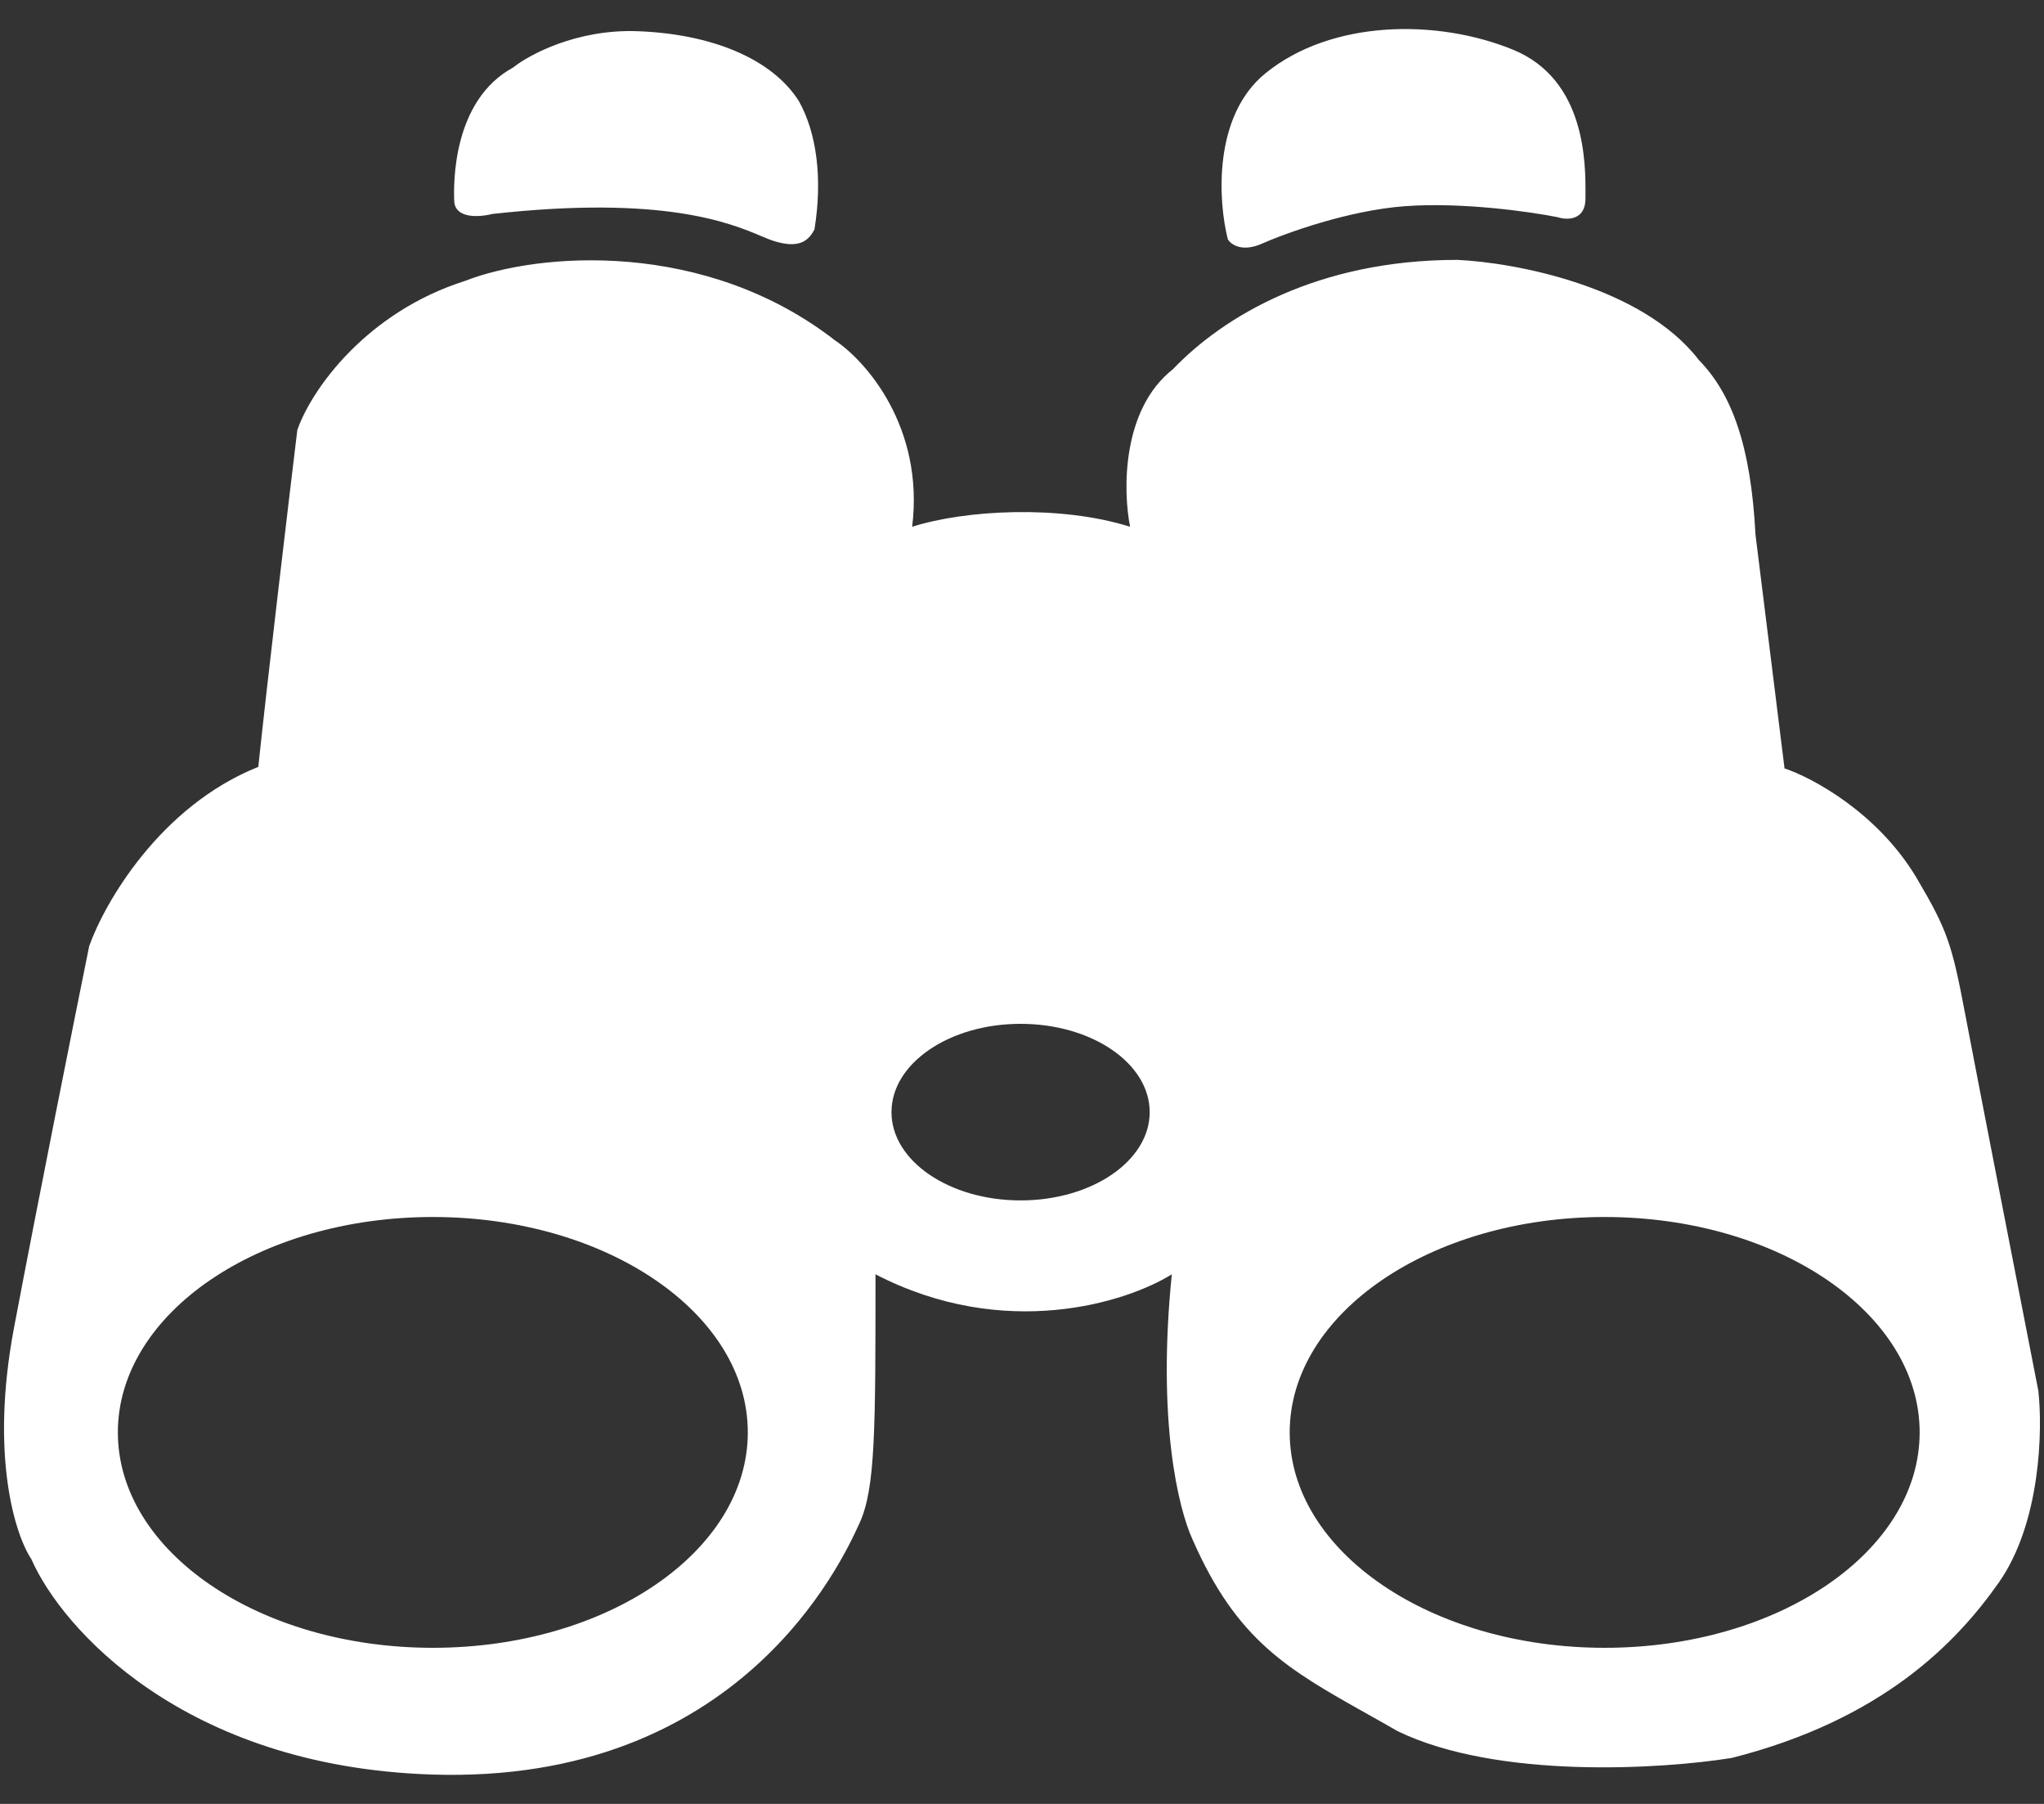 <?xml version="1.0" encoding="UTF-8"?> <svg xmlns="http://www.w3.org/2000/svg" width="68" height="60" viewBox="0 0 68 60" fill="none"><rect x="0" y="0" width="68" height="60" fill="#333333" stroke="none"/><path fill-rule="evenodd" clip-rule="evenodd" d="M41.925 8.129C42.744 7.763 44.857 6.995 46.754 6.857C48.651 6.719 50.921 7.044 51.819 7.224C52.128 7.324 52.746 7.34 52.746 6.599C52.746 6.564 52.746 6.525 52.746 6.484V6.483V6.482V6.481C52.751 5.443 52.763 2.65 50.34 1.655C47.818 0.621 44.296 0.65 42.098 2.439C40.339 3.87 40.531 6.714 40.847 7.957C40.941 8.121 41.288 8.385 41.925 8.129ZM21.189 1.037C19.189 0.969 17.611 1.813 17.072 2.245C15.046 3.344 15.089 6.125 15.111 6.685C15.132 7.245 15.865 7.245 16.382 7.116C22.069 6.486 24.285 7.416 25.33 7.855C25.501 7.926 25.64 7.985 25.759 8.021C26.599 8.28 26.901 8 27.095 7.633C27.375 5.921 27.16 4.4 26.578 3.365C25.694 1.964 23.689 1.124 21.189 1.037ZM29.126 42.385C33.435 44.616 37.493 43.315 38.984 42.385C38.49 47.257 39.198 50.18 39.681 51.222C41.154 54.575 42.848 55.527 45.484 57.007C45.807 57.189 46.145 57.378 46.498 57.581C49.815 59.189 55.29 58.845 57.613 58.471C62.624 57.2 65.086 54.641 66.49 52.647C67.894 50.653 67.957 47.56 67.812 46.263C67.159 42.922 65.762 35.758 65.396 33.825C64.938 31.409 64.811 30.976 63.743 29.17C62.441 27.013 60.284 25.864 59.368 25.558L58.401 17.775C58.249 14.825 57.613 13.095 56.519 11.976C54.627 9.514 50.372 8.729 48.482 8.644C43.827 8.644 40.699 10.526 39.02 12.281C37.311 13.624 37.358 16.334 37.596 17.521C35.255 16.783 32.102 16.961 30.346 17.521C30.753 14.204 28.805 12.006 27.78 11.322C23.452 7.956 17.916 8.388 15.463 9.346C12.207 10.382 10.372 12.925 9.891 14.303C9.587 16.819 8.901 22.583 8.593 25.507C5.323 26.815 3.48 30.027 2.967 31.469C2.47 33.922 1.274 39.894 0.466 44.164C-0.342 48.434 0.514 51.073 1.043 51.858C2.037 54.134 6.092 58.754 14.363 59.023C24.615 59.357 28.011 51.937 28.583 50.687L28.597 50.656C29.126 49.502 29.126 47.53 29.126 42.385ZM14.4 54.808C20.187 54.808 24.878 51.6 24.878 47.643C24.878 43.687 20.187 40.479 14.4 40.479C8.613 40.479 3.921 43.687 3.921 47.643C3.921 51.6 8.613 54.808 14.4 54.808ZM63.863 47.643C63.863 51.6 59.171 54.808 53.384 54.808C47.597 54.808 42.906 51.6 42.906 47.643C42.906 43.687 47.597 40.479 53.384 40.479C59.171 40.479 63.863 43.687 63.863 47.643ZM33.953 39.927C36.325 39.927 38.248 38.612 38.248 36.991C38.248 35.369 36.325 34.054 33.953 34.054C31.581 34.054 29.658 35.369 29.658 36.991C29.658 38.612 31.581 39.927 33.953 39.927Z" fill="white"></path></svg> 